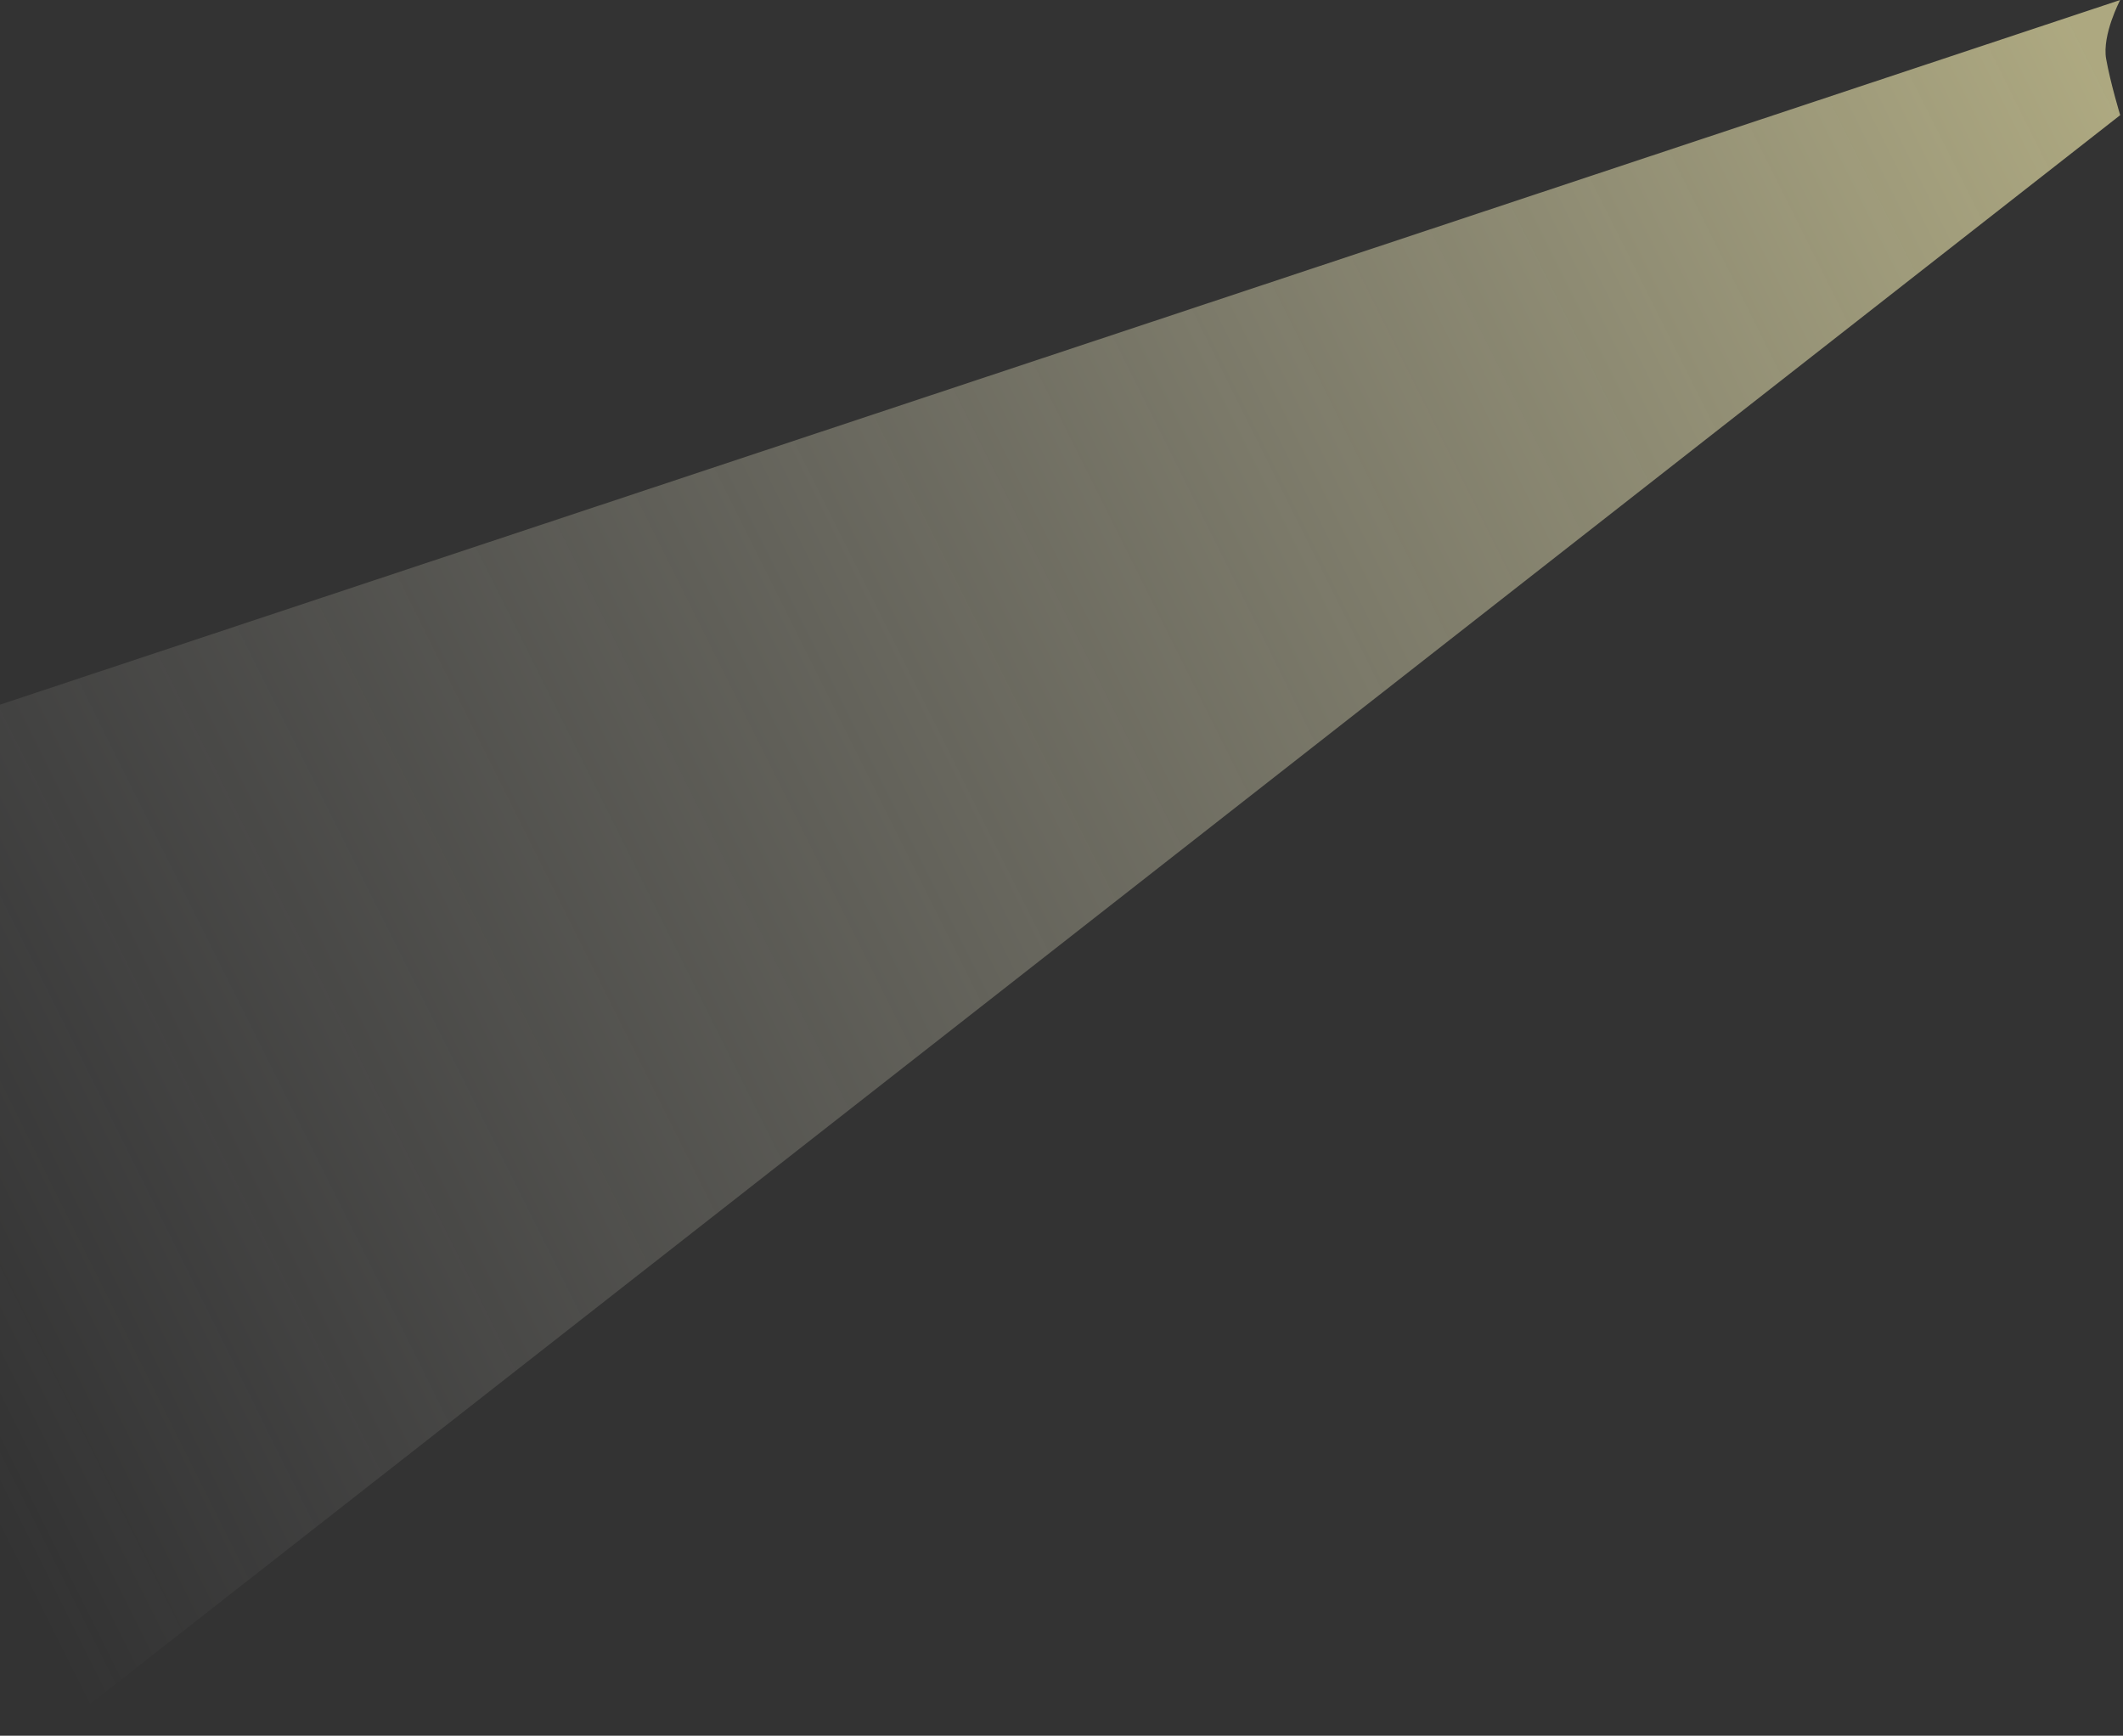 <?xml version="1.0" encoding="UTF-8"?> <svg xmlns="http://www.w3.org/2000/svg" width="378" height="309" viewBox="0 0 378 309" fill="none"><rect x="0" y="0" width="378" height="309" fill="#333333" stroke="none"/> <path d="M-111.5 162.5L377.5 0C377.5 0 374.236 6.201 375 10.5C375.75 14.721 377.5 20.5 377.5 20.5L-22.5 333.5L-57 272.5L-111.5 162.5Z" fill="url(#paint0_linear_381_1132)"></path> <defs> <linearGradient id="paint0_linear_381_1132" x1="375.5" y1="15" x2="-29" y2="217" gradientUnits="userSpaceOnUse"> <stop stop-color="#FFF7B4" stop-opacity="0.6"></stop> <stop offset="1" stop-color="#D9D9D9" stop-opacity="0"></stop> </linearGradient> </defs> </svg> 